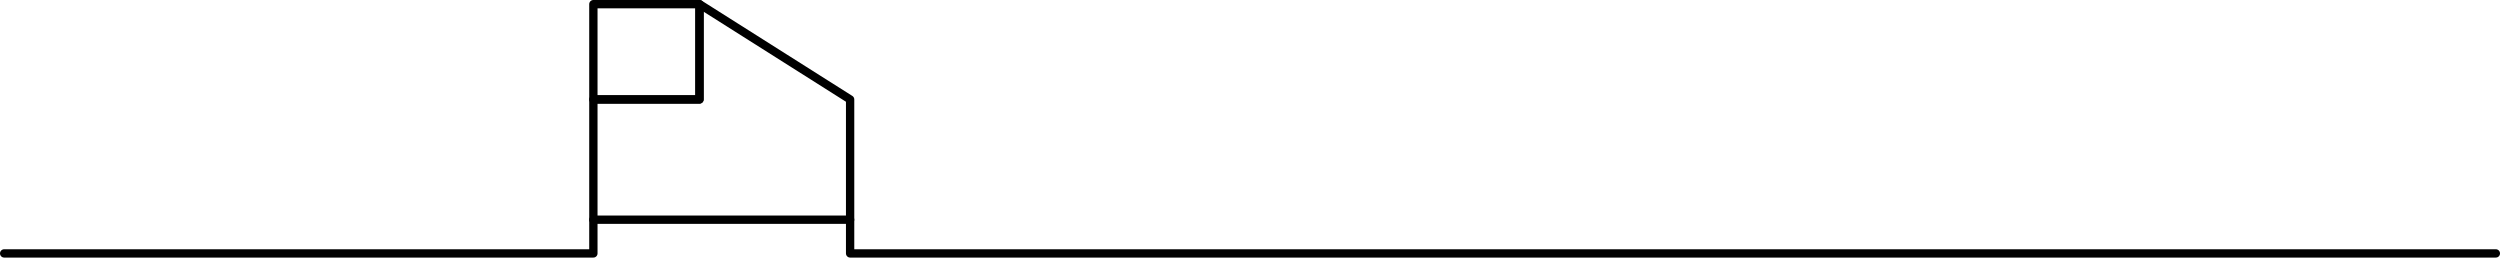<svg xmlns="http://www.w3.org/2000/svg" viewBox="0 0 600.8 61.9"><path fill="none" stroke="#000" stroke-linecap="round" stroke-linejoin="round" stroke-width="2" d="M1 60.9h141.6v-37h25.5V1l36.2 22.9v37h395.5"/><path fill="none" stroke="#000" stroke-linecap="round" stroke-linejoin="round" stroke-width="2" d="M168.1 23.9V1h-25.5v22.9h25.5M142.6 52.8h61.7"/></svg>